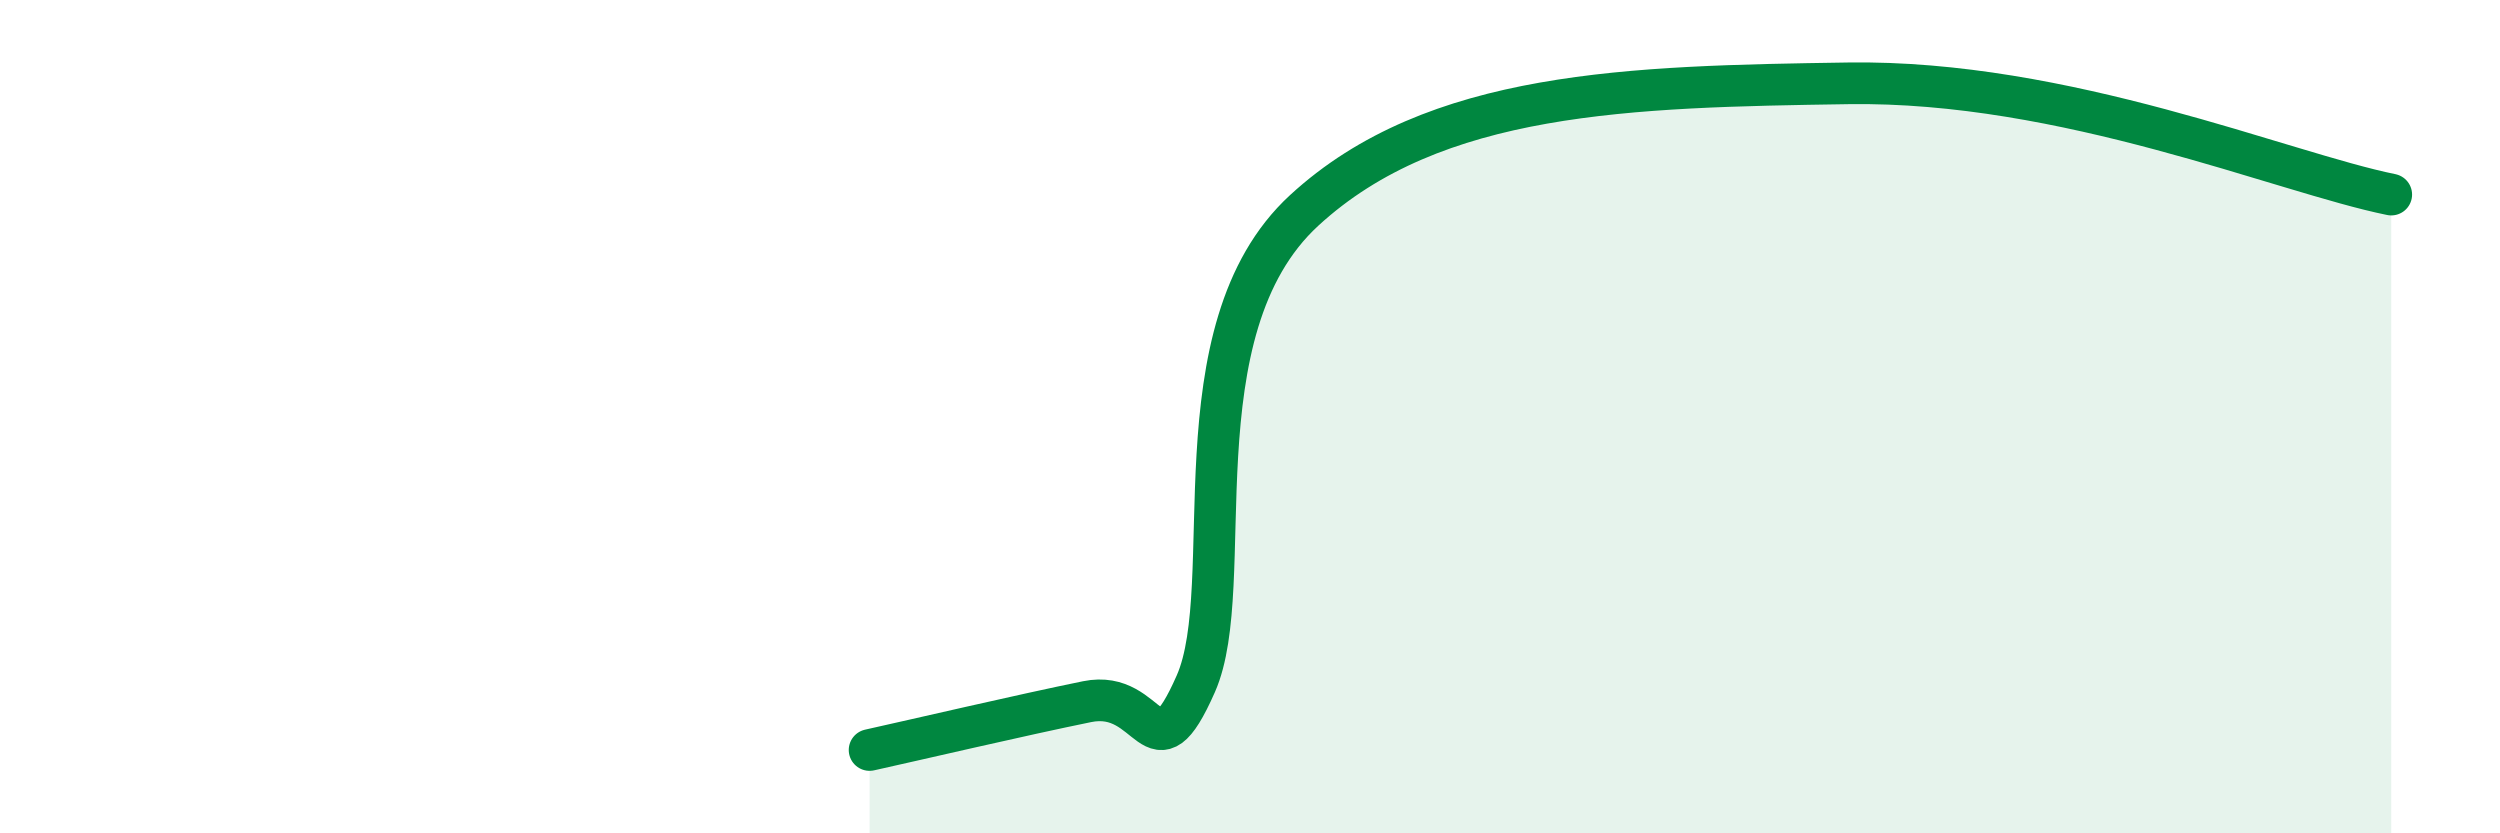 
    <svg width="60" height="20" viewBox="0 0 60 20" xmlns="http://www.w3.org/2000/svg">
      <path
        d="M 20.87,18 C 21.91,17.77 24.52,17.16 26.09,16.84 C 27.66,16.52 27.66,18.77 28.7,16.41 C 29.74,14.05 28.17,7.93 31.3,5.05 C 34.43,2.17 39.13,2.08 44.35,2 C 49.57,1.92 54.78,4.14 57.39,4.67L57.39 20L20.87 20Z"
        fill="#008740"
        opacity="0.1"
        stroke-linecap="round"
        stroke-linejoin="round"
      />
      <path
        d="M 20.87,18 C 21.91,17.77 24.52,17.16 26.09,16.84 C 27.66,16.52 27.66,18.77 28.7,16.41 C 29.74,14.05 28.17,7.93 31.3,5.05 C 34.43,2.17 39.13,2.08 44.35,2 C 49.57,1.92 54.78,4.14 57.39,4.67"
        stroke="#008740"
        stroke-width="1"
        fill="none"
        stroke-linecap="round"
        stroke-linejoin="round"
      />
    </svg>
  